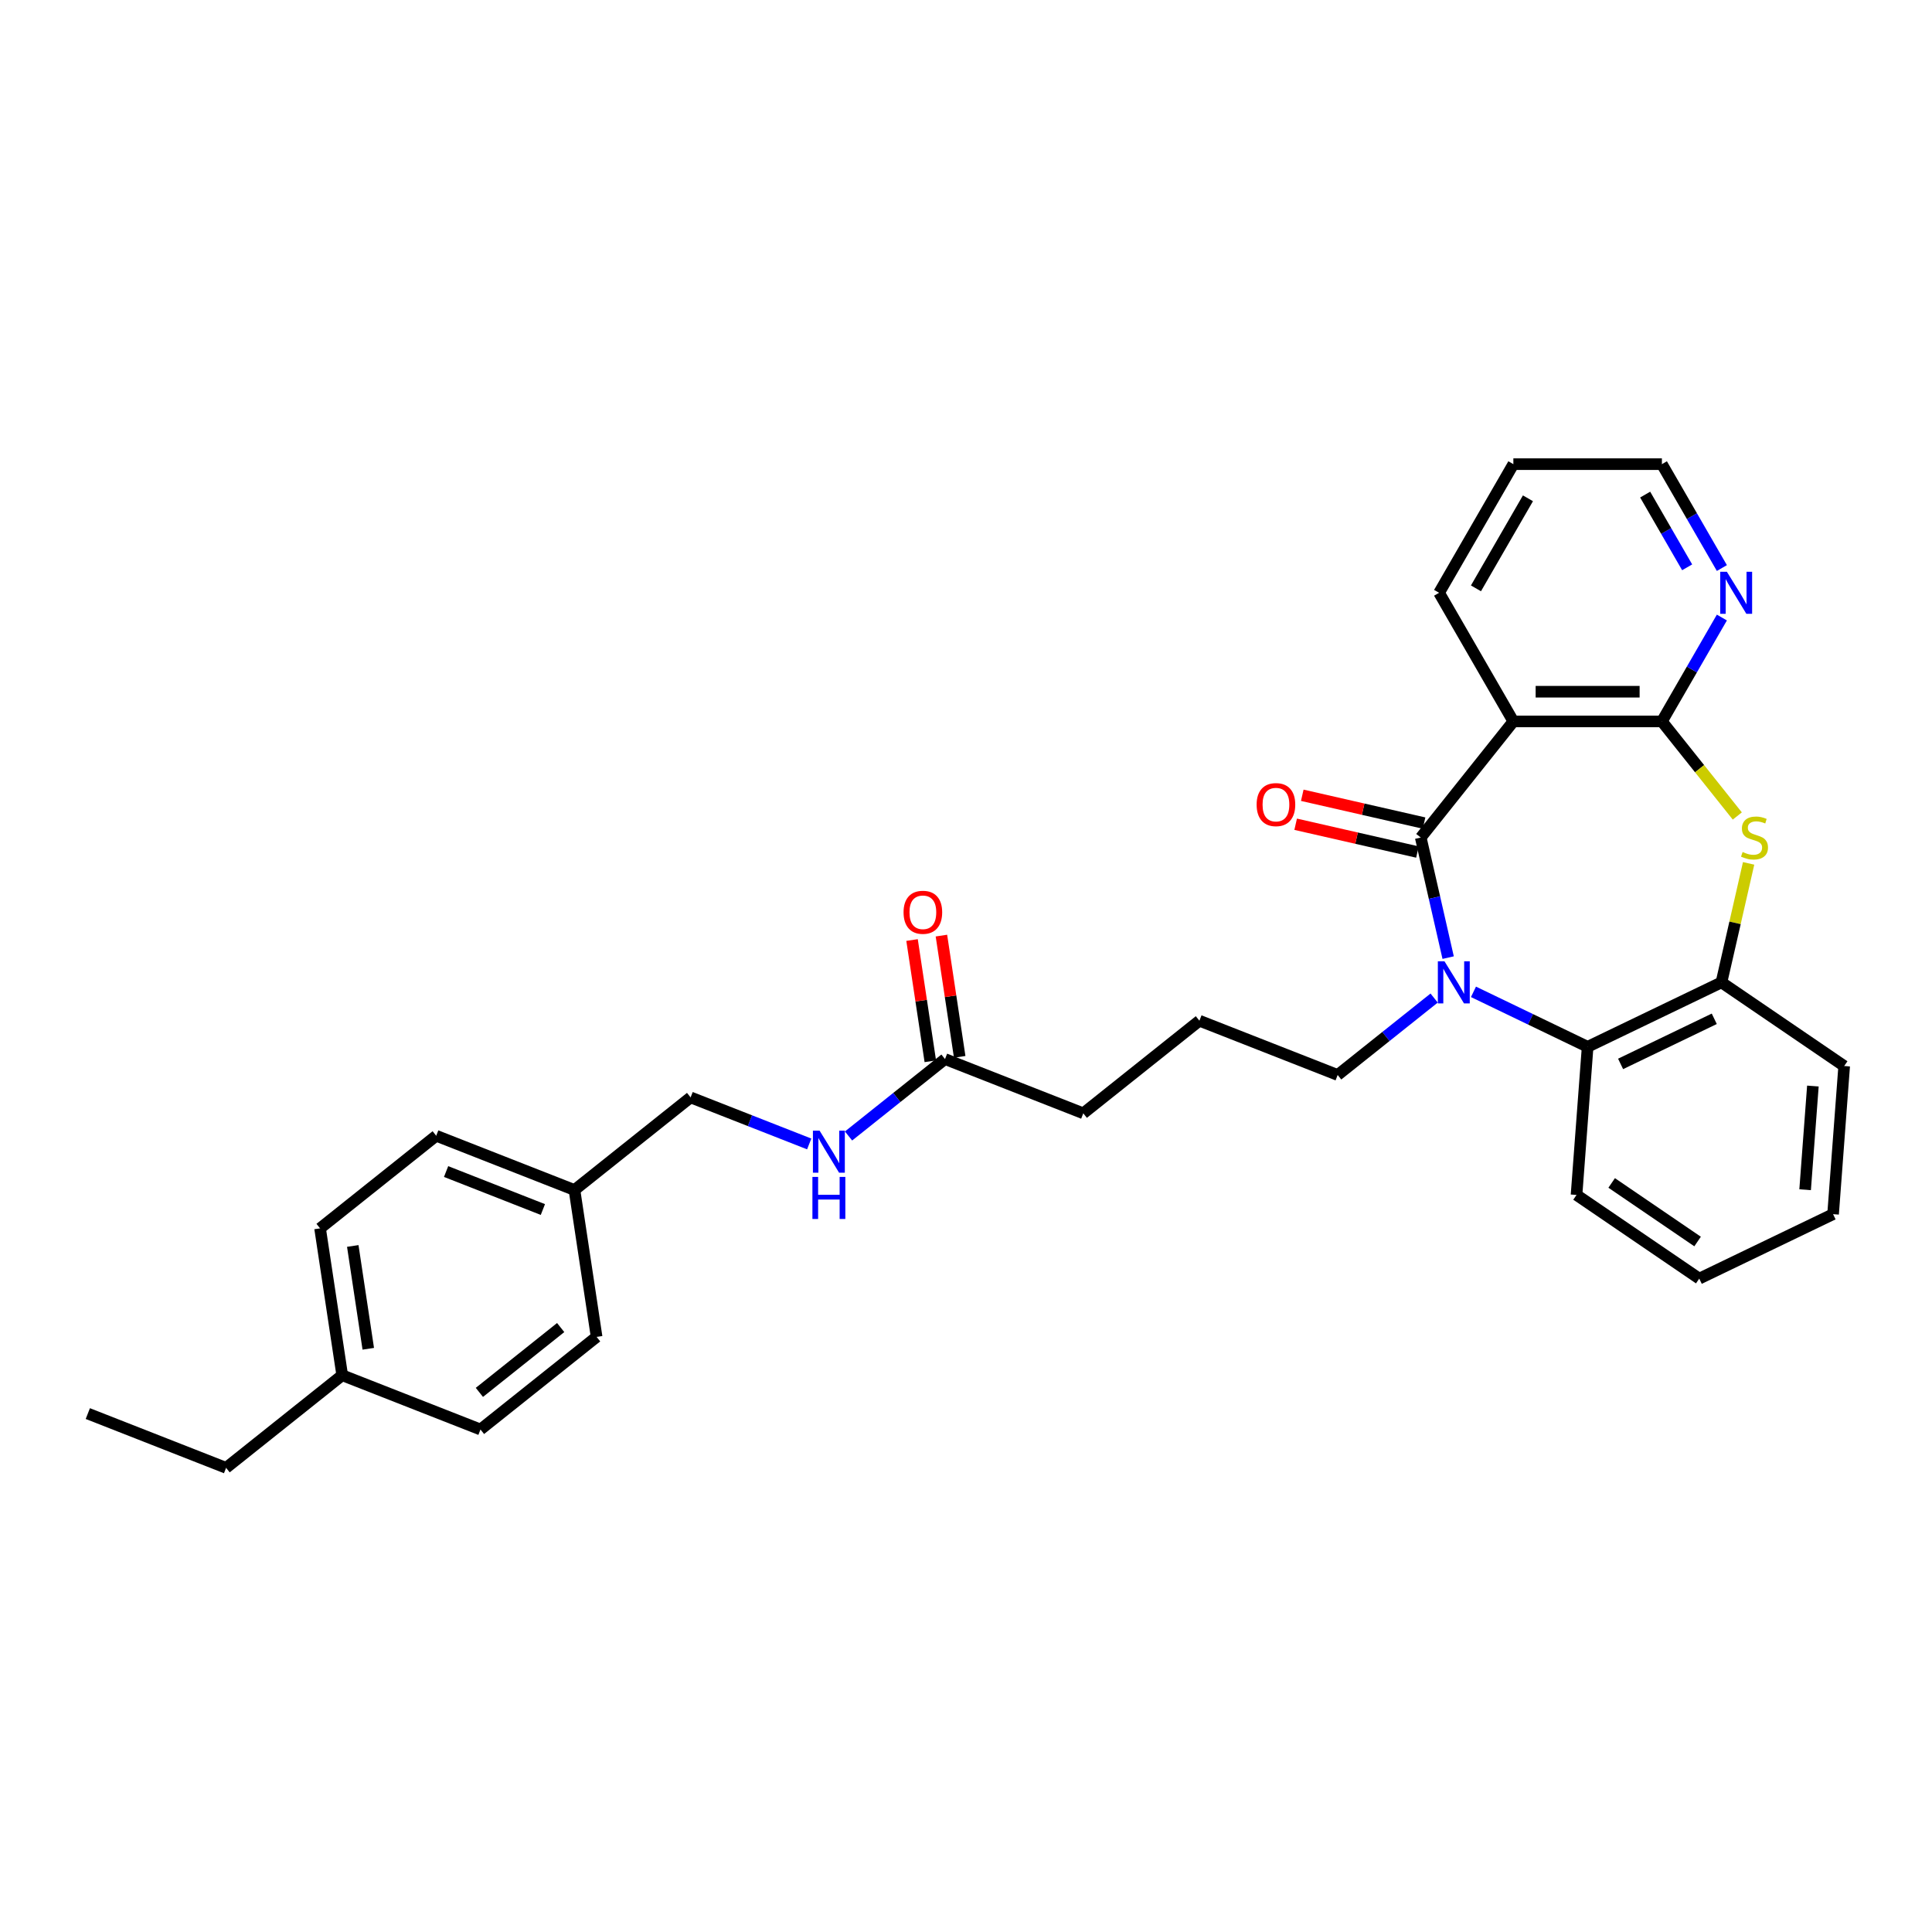 <?xml version='1.0' encoding='iso-8859-1'?>
<svg version='1.1' baseProfile='full'
              xmlns='http://www.w3.org/2000/svg'
                      xmlns:rdkit='http://www.rdkit.org/xml'
                      xmlns:xlink='http://www.w3.org/1999/xlink'
                  xml:space='preserve'
width='1000px' height='1000px' viewBox='0 0 1000 1000'>
<!-- END OF HEADER -->
<rect style='opacity:1.0;fill:#FFFFFF;stroke:none' width='1000' height='1000' x='0' y='0'> </rect>
<path class='bond-0' d='M 735.378,433.518 L 742.47,464.591' style='fill:none;fill-rule:evenodd;stroke:#000000;stroke-width:6px;stroke-linecap:butt;stroke-linejoin:miter;stroke-opacity:1' />
<path class='bond-0' d='M 742.47,464.591 L 749.562,495.664' style='fill:none;fill-rule:evenodd;stroke:#0000FF;stroke-width:6px;stroke-linecap:butt;stroke-linejoin:miter;stroke-opacity:1' />
<path class='bond-1' d='M 735.378,433.518 L 783.313,373.409' style='fill:none;fill-rule:evenodd;stroke:#000000;stroke-width:6px;stroke-linecap:butt;stroke-linejoin:miter;stroke-opacity:1' />
<path class='bond-7' d='M 737.089,426.023 L 705.57,418.829' style='fill:none;fill-rule:evenodd;stroke:#000000;stroke-width:6px;stroke-linecap:butt;stroke-linejoin:miter;stroke-opacity:1' />
<path class='bond-7' d='M 705.57,418.829 L 674.051,411.635' style='fill:none;fill-rule:evenodd;stroke:#FF0000;stroke-width:6px;stroke-linecap:butt;stroke-linejoin:miter;stroke-opacity:1' />
<path class='bond-7' d='M 733.667,441.014 L 702.148,433.82' style='fill:none;fill-rule:evenodd;stroke:#000000;stroke-width:6px;stroke-linecap:butt;stroke-linejoin:miter;stroke-opacity:1' />
<path class='bond-7' d='M 702.148,433.82 L 670.63,426.626' style='fill:none;fill-rule:evenodd;stroke:#FF0000;stroke-width:6px;stroke-linecap:butt;stroke-linejoin:miter;stroke-opacity:1' />
<path class='bond-4' d='M 762.665,513.375 L 792.21,527.603' style='fill:none;fill-rule:evenodd;stroke:#0000FF;stroke-width:6px;stroke-linecap:butt;stroke-linejoin:miter;stroke-opacity:1' />
<path class='bond-4' d='M 792.21,527.603 L 821.754,541.83' style='fill:none;fill-rule:evenodd;stroke:#000000;stroke-width:6px;stroke-linecap:butt;stroke-linejoin:miter;stroke-opacity:1' />
<path class='bond-11' d='M 742.307,516.59 L 717.342,536.499' style='fill:none;fill-rule:evenodd;stroke:#0000FF;stroke-width:6px;stroke-linecap:butt;stroke-linejoin:miter;stroke-opacity:1' />
<path class='bond-11' d='M 717.342,536.499 L 692.377,556.408' style='fill:none;fill-rule:evenodd;stroke:#000000;stroke-width:6px;stroke-linecap:butt;stroke-linejoin:miter;stroke-opacity:1' />
<path class='bond-2' d='M 783.313,373.409 L 860.195,373.409' style='fill:none;fill-rule:evenodd;stroke:#000000;stroke-width:6px;stroke-linecap:butt;stroke-linejoin:miter;stroke-opacity:1' />
<path class='bond-2' d='M 794.846,358.033 L 848.663,358.033' style='fill:none;fill-rule:evenodd;stroke:#000000;stroke-width:6px;stroke-linecap:butt;stroke-linejoin:miter;stroke-opacity:1' />
<path class='bond-13' d='M 783.313,373.409 L 744.872,306.828' style='fill:none;fill-rule:evenodd;stroke:#000000;stroke-width:6px;stroke-linecap:butt;stroke-linejoin:miter;stroke-opacity:1' />
<path class='bond-3' d='M 860.195,373.409 L 879.711,397.882' style='fill:none;fill-rule:evenodd;stroke:#000000;stroke-width:6px;stroke-linecap:butt;stroke-linejoin:miter;stroke-opacity:1' />
<path class='bond-3' d='M 879.711,397.882 L 899.227,422.354' style='fill:none;fill-rule:evenodd;stroke:#CCCC00;stroke-width:6px;stroke-linecap:butt;stroke-linejoin:miter;stroke-opacity:1' />
<path class='bond-6' d='M 860.195,373.409 L 875.718,346.523' style='fill:none;fill-rule:evenodd;stroke:#000000;stroke-width:6px;stroke-linecap:butt;stroke-linejoin:miter;stroke-opacity:1' />
<path class='bond-6' d='M 875.718,346.523 L 891.241,319.636' style='fill:none;fill-rule:evenodd;stroke:#0000FF;stroke-width:6px;stroke-linecap:butt;stroke-linejoin:miter;stroke-opacity:1' />
<path class='bond-30' d='M 905.081,446.88 L 898.052,477.676' style='fill:none;fill-rule:evenodd;stroke:#CCCC00;stroke-width:6px;stroke-linecap:butt;stroke-linejoin:miter;stroke-opacity:1' />
<path class='bond-30' d='M 898.052,477.676 L 891.023,508.473' style='fill:none;fill-rule:evenodd;stroke:#000000;stroke-width:6px;stroke-linecap:butt;stroke-linejoin:miter;stroke-opacity:1' />
<path class='bond-5' d='M 821.754,541.83 L 891.023,508.473' style='fill:none;fill-rule:evenodd;stroke:#000000;stroke-width:6px;stroke-linecap:butt;stroke-linejoin:miter;stroke-opacity:1' />
<path class='bond-5' d='M 838.816,550.68 L 887.304,527.33' style='fill:none;fill-rule:evenodd;stroke:#000000;stroke-width:6px;stroke-linecap:butt;stroke-linejoin:miter;stroke-opacity:1' />
<path class='bond-20' d='M 821.754,541.83 L 816.009,618.497' style='fill:none;fill-rule:evenodd;stroke:#000000;stroke-width:6px;stroke-linecap:butt;stroke-linejoin:miter;stroke-opacity:1' />
<path class='bond-21' d='M 891.023,508.473 L 954.545,551.782' style='fill:none;fill-rule:evenodd;stroke:#000000;stroke-width:6px;stroke-linecap:butt;stroke-linejoin:miter;stroke-opacity:1' />
<path class='bond-31' d='M 891.241,294.019 L 875.718,267.132' style='fill:none;fill-rule:evenodd;stroke:#0000FF;stroke-width:6px;stroke-linecap:butt;stroke-linejoin:miter;stroke-opacity:1' />
<path class='bond-31' d='M 875.718,267.132 L 860.195,240.246' style='fill:none;fill-rule:evenodd;stroke:#000000;stroke-width:6px;stroke-linecap:butt;stroke-linejoin:miter;stroke-opacity:1' />
<path class='bond-31' d='M 873.268,293.641 L 862.402,274.821' style='fill:none;fill-rule:evenodd;stroke:#0000FF;stroke-width:6px;stroke-linecap:butt;stroke-linejoin:miter;stroke-opacity:1' />
<path class='bond-31' d='M 862.402,274.821 L 851.536,256' style='fill:none;fill-rule:evenodd;stroke:#000000;stroke-width:6px;stroke-linecap:butt;stroke-linejoin:miter;stroke-opacity:1' />
<path class='bond-8' d='M 489.133,548.167 L 560.701,576.255' style='fill:none;fill-rule:evenodd;stroke:#000000;stroke-width:6px;stroke-linecap:butt;stroke-linejoin:miter;stroke-opacity:1' />
<path class='bond-9' d='M 489.133,548.167 L 464.169,568.075' style='fill:none;fill-rule:evenodd;stroke:#000000;stroke-width:6px;stroke-linecap:butt;stroke-linejoin:miter;stroke-opacity:1' />
<path class='bond-9' d='M 464.169,568.075 L 439.204,587.984' style='fill:none;fill-rule:evenodd;stroke:#0000FF;stroke-width:6px;stroke-linecap:butt;stroke-linejoin:miter;stroke-opacity:1' />
<path class='bond-10' d='M 496.736,547.021 L 492.006,515.644' style='fill:none;fill-rule:evenodd;stroke:#000000;stroke-width:6px;stroke-linecap:butt;stroke-linejoin:miter;stroke-opacity:1' />
<path class='bond-10' d='M 492.006,515.644 L 487.277,484.267' style='fill:none;fill-rule:evenodd;stroke:#FF0000;stroke-width:6px;stroke-linecap:butt;stroke-linejoin:miter;stroke-opacity:1' />
<path class='bond-10' d='M 481.531,549.312 L 476.802,517.936' style='fill:none;fill-rule:evenodd;stroke:#000000;stroke-width:6px;stroke-linecap:butt;stroke-linejoin:miter;stroke-opacity:1' />
<path class='bond-10' d='M 476.802,517.936 L 472.073,486.559' style='fill:none;fill-rule:evenodd;stroke:#FF0000;stroke-width:6px;stroke-linecap:butt;stroke-linejoin:miter;stroke-opacity:1' />
<path class='bond-12' d='M 418.845,592.107 L 388.151,580.06' style='fill:none;fill-rule:evenodd;stroke:#0000FF;stroke-width:6px;stroke-linecap:butt;stroke-linejoin:miter;stroke-opacity:1' />
<path class='bond-12' d='M 388.151,580.06 L 357.457,568.014' style='fill:none;fill-rule:evenodd;stroke:#000000;stroke-width:6px;stroke-linecap:butt;stroke-linejoin:miter;stroke-opacity:1' />
<path class='bond-22' d='M 692.377,556.408 L 620.81,528.32' style='fill:none;fill-rule:evenodd;stroke:#000000;stroke-width:6px;stroke-linecap:butt;stroke-linejoin:miter;stroke-opacity:1' />
<path class='bond-14' d='M 357.457,568.014 L 297.348,615.949' style='fill:none;fill-rule:evenodd;stroke:#000000;stroke-width:6px;stroke-linecap:butt;stroke-linejoin:miter;stroke-opacity:1' />
<path class='bond-26' d='M 744.872,306.828 L 783.313,240.246' style='fill:none;fill-rule:evenodd;stroke:#000000;stroke-width:6px;stroke-linecap:butt;stroke-linejoin:miter;stroke-opacity:1' />
<path class='bond-26' d='M 763.955,304.529 L 790.863,257.921' style='fill:none;fill-rule:evenodd;stroke:#000000;stroke-width:6px;stroke-linecap:butt;stroke-linejoin:miter;stroke-opacity:1' />
<path class='bond-16' d='M 297.348,615.949 L 308.807,691.972' style='fill:none;fill-rule:evenodd;stroke:#000000;stroke-width:6px;stroke-linecap:butt;stroke-linejoin:miter;stroke-opacity:1' />
<path class='bond-17' d='M 297.348,615.949 L 225.781,587.861' style='fill:none;fill-rule:evenodd;stroke:#000000;stroke-width:6px;stroke-linecap:butt;stroke-linejoin:miter;stroke-opacity:1' />
<path class='bond-17' d='M 280.996,626.049 L 230.898,606.387' style='fill:none;fill-rule:evenodd;stroke:#000000;stroke-width:6px;stroke-linecap:butt;stroke-linejoin:miter;stroke-opacity:1' />
<path class='bond-15' d='M 177.131,711.819 L 165.672,635.796' style='fill:none;fill-rule:evenodd;stroke:#000000;stroke-width:6px;stroke-linecap:butt;stroke-linejoin:miter;stroke-opacity:1' />
<path class='bond-15' d='M 190.617,698.124 L 182.596,644.908' style='fill:none;fill-rule:evenodd;stroke:#000000;stroke-width:6px;stroke-linecap:butt;stroke-linejoin:miter;stroke-opacity:1' />
<path class='bond-25' d='M 177.131,711.819 L 117.022,759.754' style='fill:none;fill-rule:evenodd;stroke:#000000;stroke-width:6px;stroke-linecap:butt;stroke-linejoin:miter;stroke-opacity:1' />
<path class='bond-33' d='M 177.131,711.819 L 248.698,739.907' style='fill:none;fill-rule:evenodd;stroke:#000000;stroke-width:6px;stroke-linecap:butt;stroke-linejoin:miter;stroke-opacity:1' />
<path class='bond-18' d='M 308.807,691.972 L 248.698,739.907' style='fill:none;fill-rule:evenodd;stroke:#000000;stroke-width:6px;stroke-linecap:butt;stroke-linejoin:miter;stroke-opacity:1' />
<path class='bond-18' d='M 290.204,687.141 L 248.128,720.695' style='fill:none;fill-rule:evenodd;stroke:#000000;stroke-width:6px;stroke-linecap:butt;stroke-linejoin:miter;stroke-opacity:1' />
<path class='bond-19' d='M 225.781,587.861 L 165.672,635.796' style='fill:none;fill-rule:evenodd;stroke:#000000;stroke-width:6px;stroke-linecap:butt;stroke-linejoin:miter;stroke-opacity:1' />
<path class='bond-27' d='M 816.009,618.497 L 879.532,661.807' style='fill:none;fill-rule:evenodd;stroke:#000000;stroke-width:6px;stroke-linecap:butt;stroke-linejoin:miter;stroke-opacity:1' />
<path class='bond-27' d='M 834.199,612.289 L 878.665,642.606' style='fill:none;fill-rule:evenodd;stroke:#000000;stroke-width:6px;stroke-linecap:butt;stroke-linejoin:miter;stroke-opacity:1' />
<path class='bond-32' d='M 954.545,551.782 L 948.8,628.449' style='fill:none;fill-rule:evenodd;stroke:#000000;stroke-width:6px;stroke-linecap:butt;stroke-linejoin:miter;stroke-opacity:1' />
<path class='bond-32' d='M 938.35,562.133 L 934.328,615.8' style='fill:none;fill-rule:evenodd;stroke:#000000;stroke-width:6px;stroke-linecap:butt;stroke-linejoin:miter;stroke-opacity:1' />
<path class='bond-23' d='M 620.81,528.32 L 560.701,576.255' style='fill:none;fill-rule:evenodd;stroke:#000000;stroke-width:6px;stroke-linecap:butt;stroke-linejoin:miter;stroke-opacity:1' />
<path class='bond-24' d='M 860.195,240.246 L 783.313,240.246' style='fill:none;fill-rule:evenodd;stroke:#000000;stroke-width:6px;stroke-linecap:butt;stroke-linejoin:miter;stroke-opacity:1' />
<path class='bond-29' d='M 117.022,759.754 L 45.455,731.666' style='fill:none;fill-rule:evenodd;stroke:#000000;stroke-width:6px;stroke-linecap:butt;stroke-linejoin:miter;stroke-opacity:1' />
<path class='bond-28' d='M 879.532,661.807 L 948.8,628.449' style='fill:none;fill-rule:evenodd;stroke:#000000;stroke-width:6px;stroke-linecap:butt;stroke-linejoin:miter;stroke-opacity:1' />
<path  class='atom-1' d='M 747.673 497.586
L 754.808 509.118
Q 755.515 510.256, 756.653 512.317
Q 757.791 514.377, 757.852 514.5
L 757.852 497.586
L 760.743 497.586
L 760.743 519.359
L 757.76 519.359
L 750.103 506.75
Q 749.211 505.274, 748.257 503.583
Q 747.335 501.891, 747.058 501.369
L 747.058 519.359
L 744.229 519.359
L 744.229 497.586
L 747.673 497.586
' fill='#0000FF'/>
<path  class='atom-4' d='M 901.98 440.991
Q 902.226 441.083, 903.241 441.514
Q 904.256 441.944, 905.363 442.221
Q 906.501 442.467, 907.608 442.467
Q 909.668 442.467, 910.867 441.483
Q 912.067 440.468, 912.067 438.715
Q 912.067 437.516, 911.452 436.778
Q 910.867 436.04, 909.945 435.64
Q 909.022 435.24, 907.485 434.779
Q 905.547 434.195, 904.379 433.641
Q 903.241 433.088, 902.41 431.919
Q 901.611 430.75, 901.611 428.782
Q 901.611 426.045, 903.456 424.354
Q 905.332 422.662, 909.022 422.662
Q 911.544 422.662, 914.404 423.862
L 913.697 426.23
Q 911.083 425.153, 909.114 425.153
Q 906.993 425.153, 905.824 426.045
Q 904.655 426.906, 904.686 428.413
Q 904.686 429.582, 905.27 430.289
Q 905.885 430.996, 906.747 431.396
Q 907.638 431.796, 909.114 432.257
Q 911.083 432.872, 912.251 433.487
Q 913.42 434.102, 914.25 435.363
Q 915.111 436.593, 915.111 438.715
Q 915.111 441.729, 913.082 443.359
Q 911.083 444.958, 907.731 444.958
Q 905.793 444.958, 904.317 444.528
Q 902.872 444.128, 901.15 443.421
L 901.98 440.991
' fill='#CCCC00'/>
<path  class='atom-7' d='M 893.823 295.941
L 900.958 307.473
Q 901.665 308.611, 902.803 310.672
Q 903.941 312.732, 904.003 312.855
L 904.003 295.941
L 906.893 295.941
L 906.893 317.714
L 903.91 317.714
L 896.253 305.105
Q 895.361 303.629, 894.408 301.938
Q 893.485 300.246, 893.208 299.724
L 893.208 317.714
L 890.379 317.714
L 890.379 295.941
L 893.823 295.941
' fill='#0000FF'/>
<path  class='atom-8' d='M 650.429 416.472
Q 650.429 411.244, 653.012 408.322
Q 655.595 405.401, 660.424 405.401
Q 665.252 405.401, 667.835 408.322
Q 670.418 411.244, 670.418 416.472
Q 670.418 421.761, 667.804 424.775
Q 665.19 427.758, 660.424 427.758
Q 655.626 427.758, 653.012 424.775
Q 650.429 421.792, 650.429 416.472
M 660.424 425.298
Q 663.745 425.298, 665.529 423.084
Q 667.343 420.839, 667.343 416.472
Q 667.343 412.197, 665.529 410.044
Q 663.745 407.861, 660.424 407.861
Q 657.102 407.861, 655.288 410.014
Q 653.504 412.166, 653.504 416.472
Q 653.504 420.869, 655.288 423.084
Q 657.102 425.298, 660.424 425.298
' fill='#FF0000'/>
<path  class='atom-10' d='M 424.212 585.215
L 431.346 596.748
Q 432.054 597.885, 433.192 599.946
Q 434.329 602.006, 434.391 602.129
L 434.391 585.215
L 437.282 585.215
L 437.282 606.988
L 434.299 606.988
L 426.641 594.38
Q 425.749 592.903, 424.796 591.212
Q 423.874 589.521, 423.597 588.998
L 423.597 606.988
L 420.767 606.988
L 420.767 585.215
L 424.212 585.215
' fill='#0000FF'/>
<path  class='atom-10' d='M 420.506 609.166
L 423.458 609.166
L 423.458 618.422
L 434.591 618.422
L 434.591 609.166
L 437.543 609.166
L 437.543 630.939
L 434.591 630.939
L 434.591 620.882
L 423.458 620.882
L 423.458 630.939
L 420.506 630.939
L 420.506 609.166
' fill='#0000FF'/>
<path  class='atom-11' d='M 467.68 472.205
Q 467.68 466.977, 470.263 464.055
Q 472.847 461.134, 477.675 461.134
Q 482.503 461.134, 485.086 464.055
Q 487.669 466.977, 487.669 472.205
Q 487.669 477.494, 485.055 480.508
Q 482.441 483.491, 477.675 483.491
Q 472.877 483.491, 470.263 480.508
Q 467.68 477.525, 467.68 472.205
M 477.675 481.031
Q 480.996 481.031, 482.78 478.817
Q 484.594 476.572, 484.594 472.205
Q 484.594 467.93, 482.78 465.777
Q 480.996 463.594, 477.675 463.594
Q 474.353 463.594, 472.539 465.747
Q 470.755 467.899, 470.755 472.205
Q 470.755 476.602, 472.539 478.817
Q 474.353 481.031, 477.675 481.031
' fill='#FF0000'/>
</svg>
